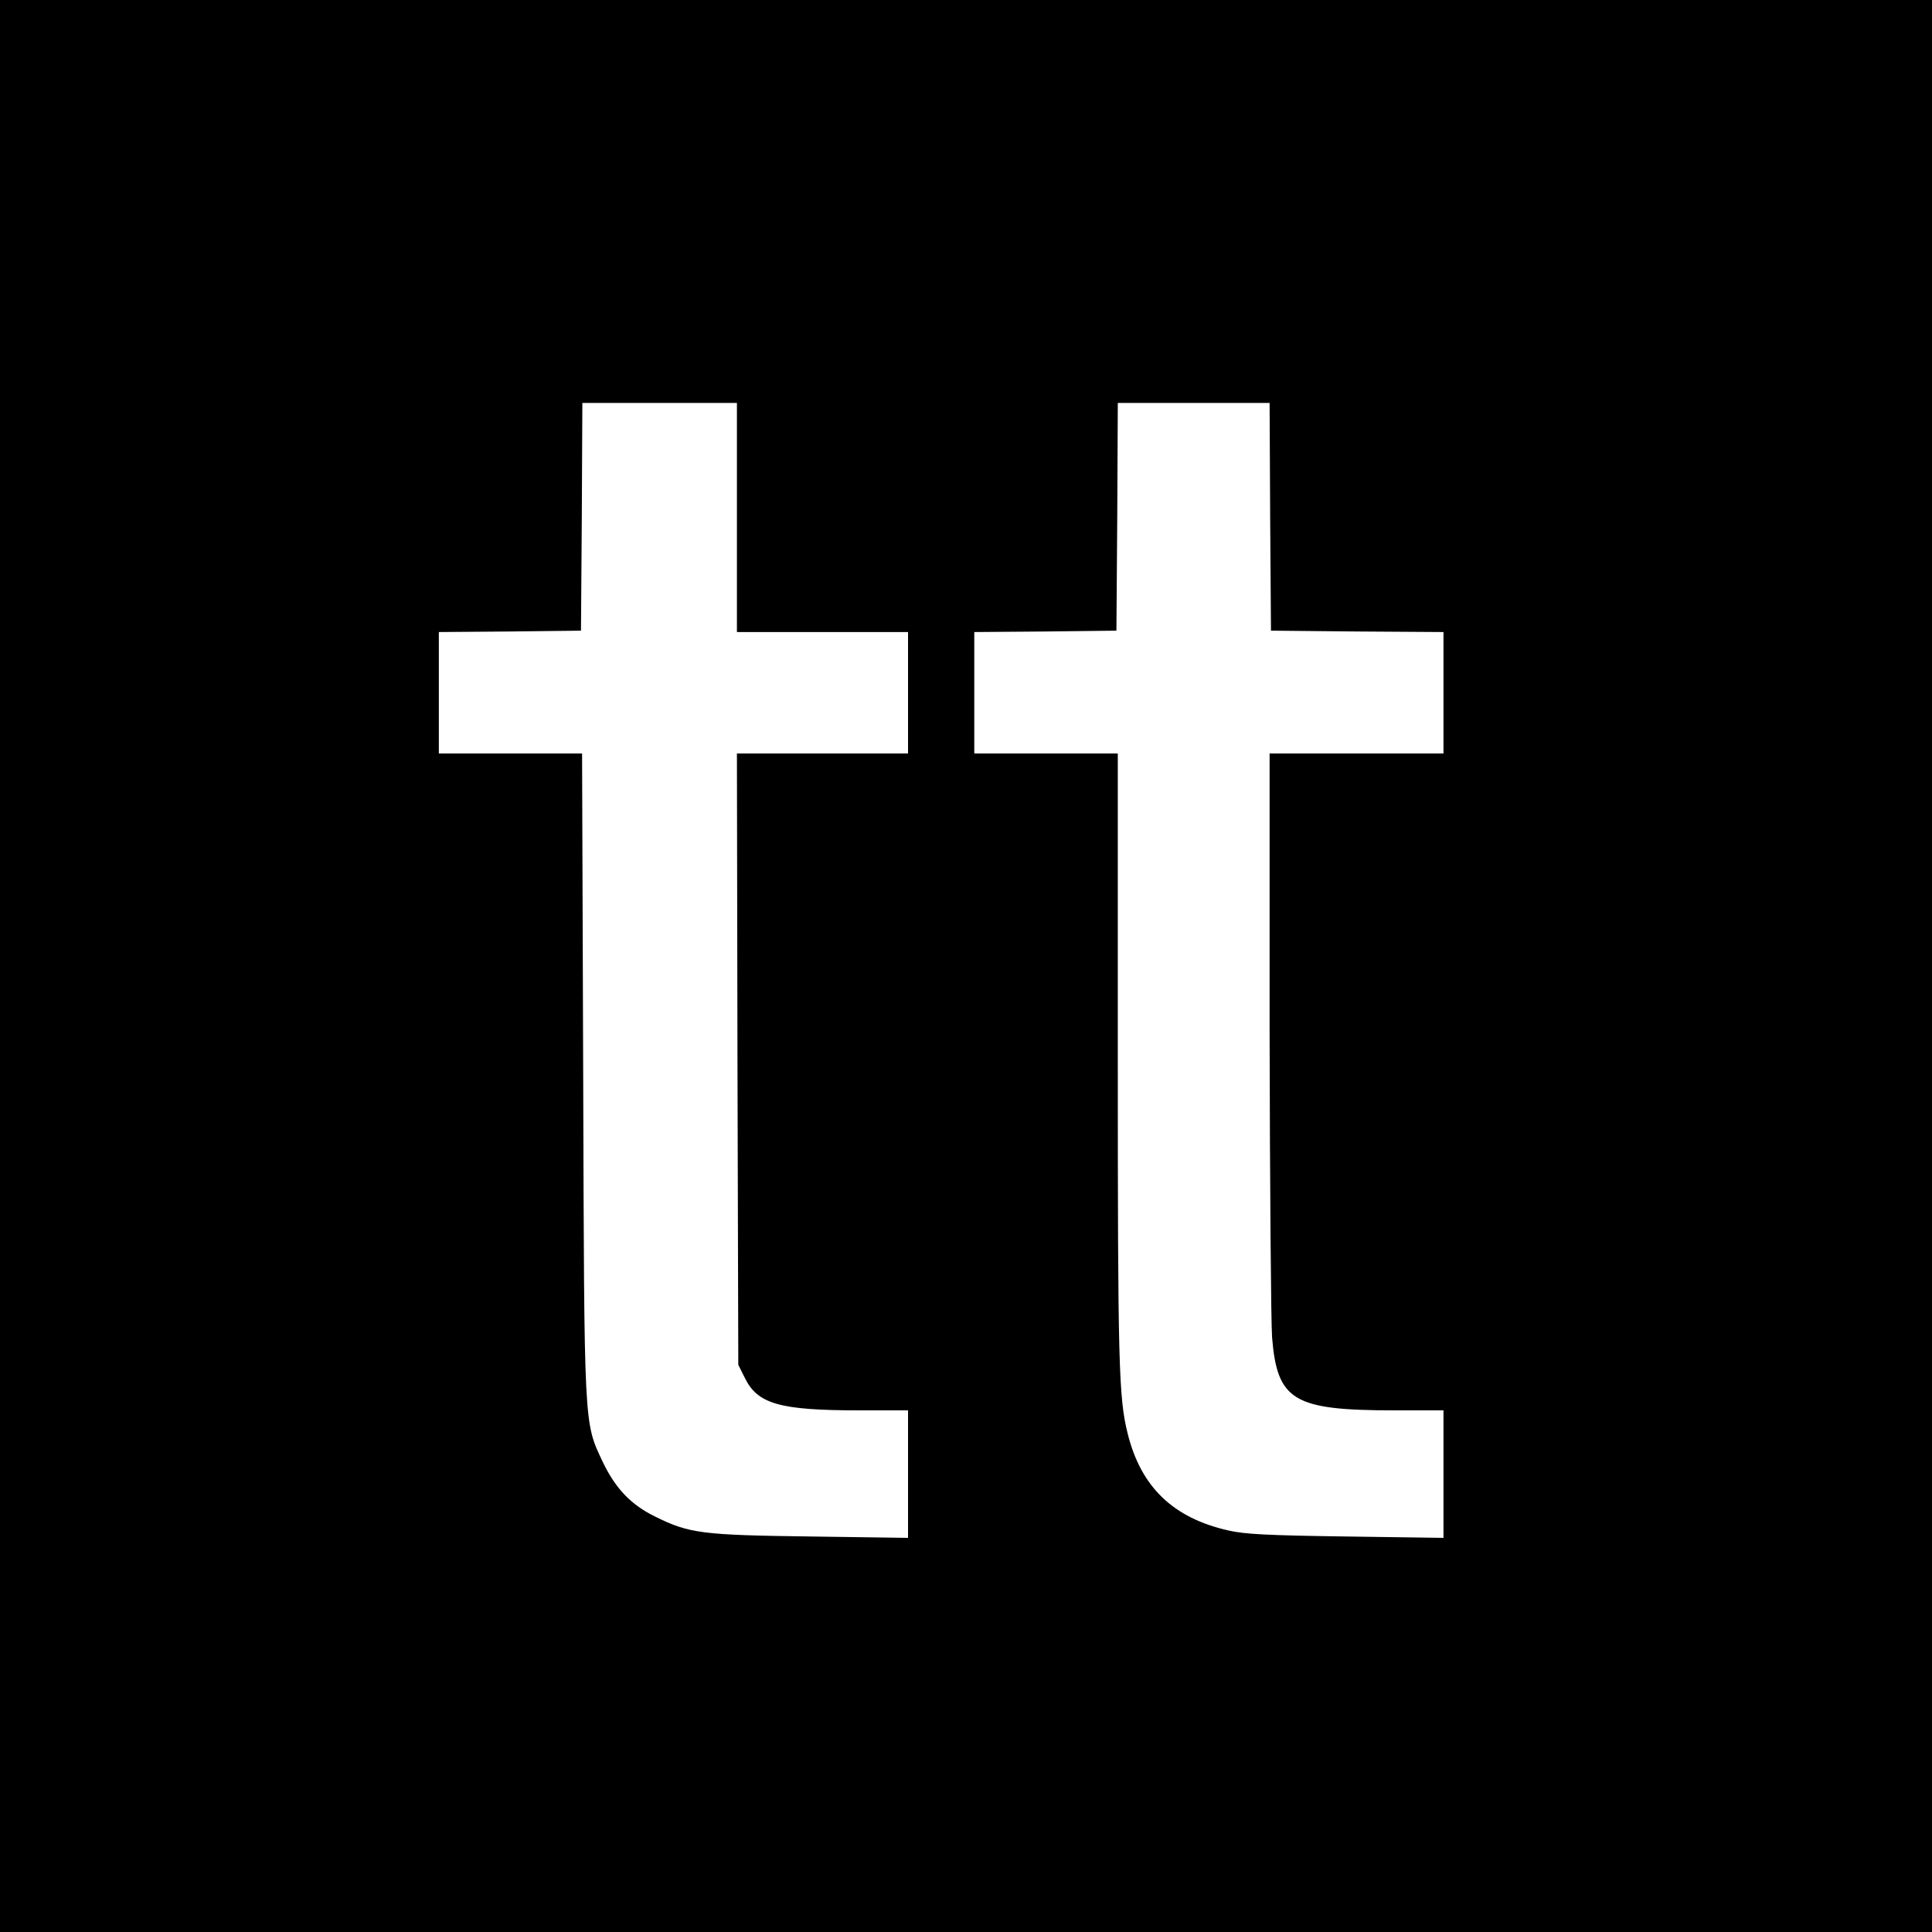 <?xml version="1.0" standalone="no"?>
<!DOCTYPE svg PUBLIC "-//W3C//DTD SVG 20010904//EN"
 "http://www.w3.org/TR/2001/REC-SVG-20010904/DTD/svg10.dtd">
<svg version="1.0" xmlns="http://www.w3.org/2000/svg"
 width="700pt" height="700pt" viewBox="0 0 700 700"
 preserveAspectRatio="xMidYMid meet">
<g transform="translate(0,700) scale(0.1,-0.1)"
fill="#000000" stroke="none">
<path d="M0 3500 l0 -3500 3500 0 3500 0 0 3500 0 3500 -3500 0 -3500 0 0
-3500z m2670 1625 l0 -415 310 0 310 0 0 -220 0 -220 -310 0 -310 0 2 -1107 3
-1108 24 -48 c46 -94 127 -117 414 -117 l177 0 0 -231 0 -231 -352 5 c-394 5
-441 11 -564 72 -88 43 -144 102 -190 198 -69 147 -67 112 -71 1405 l-4 1162
-259 0 -260 0 0 220 0 220 258 2 257 3 3 413 2 412 280 0 280 0 0 -415z m1932
3 l3 -413 313 -3 312 -2 0 -220 0 -220 -315 0 -315 0 0 -1007 c1 -555 5 -1053
9 -1109 19 -229 77 -264 444 -264 l177 0 0 -231 0 -231 -352 5 c-284 4 -368 8
-428 22 -199 45 -316 157 -364 350 -33 131 -36 253 -36 1360 l0 1105 -260 0
-260 0 0 220 0 220 258 2 257 3 3 413 2 412 275 0 275 0 2 -412z"/>
</g>
</svg>
